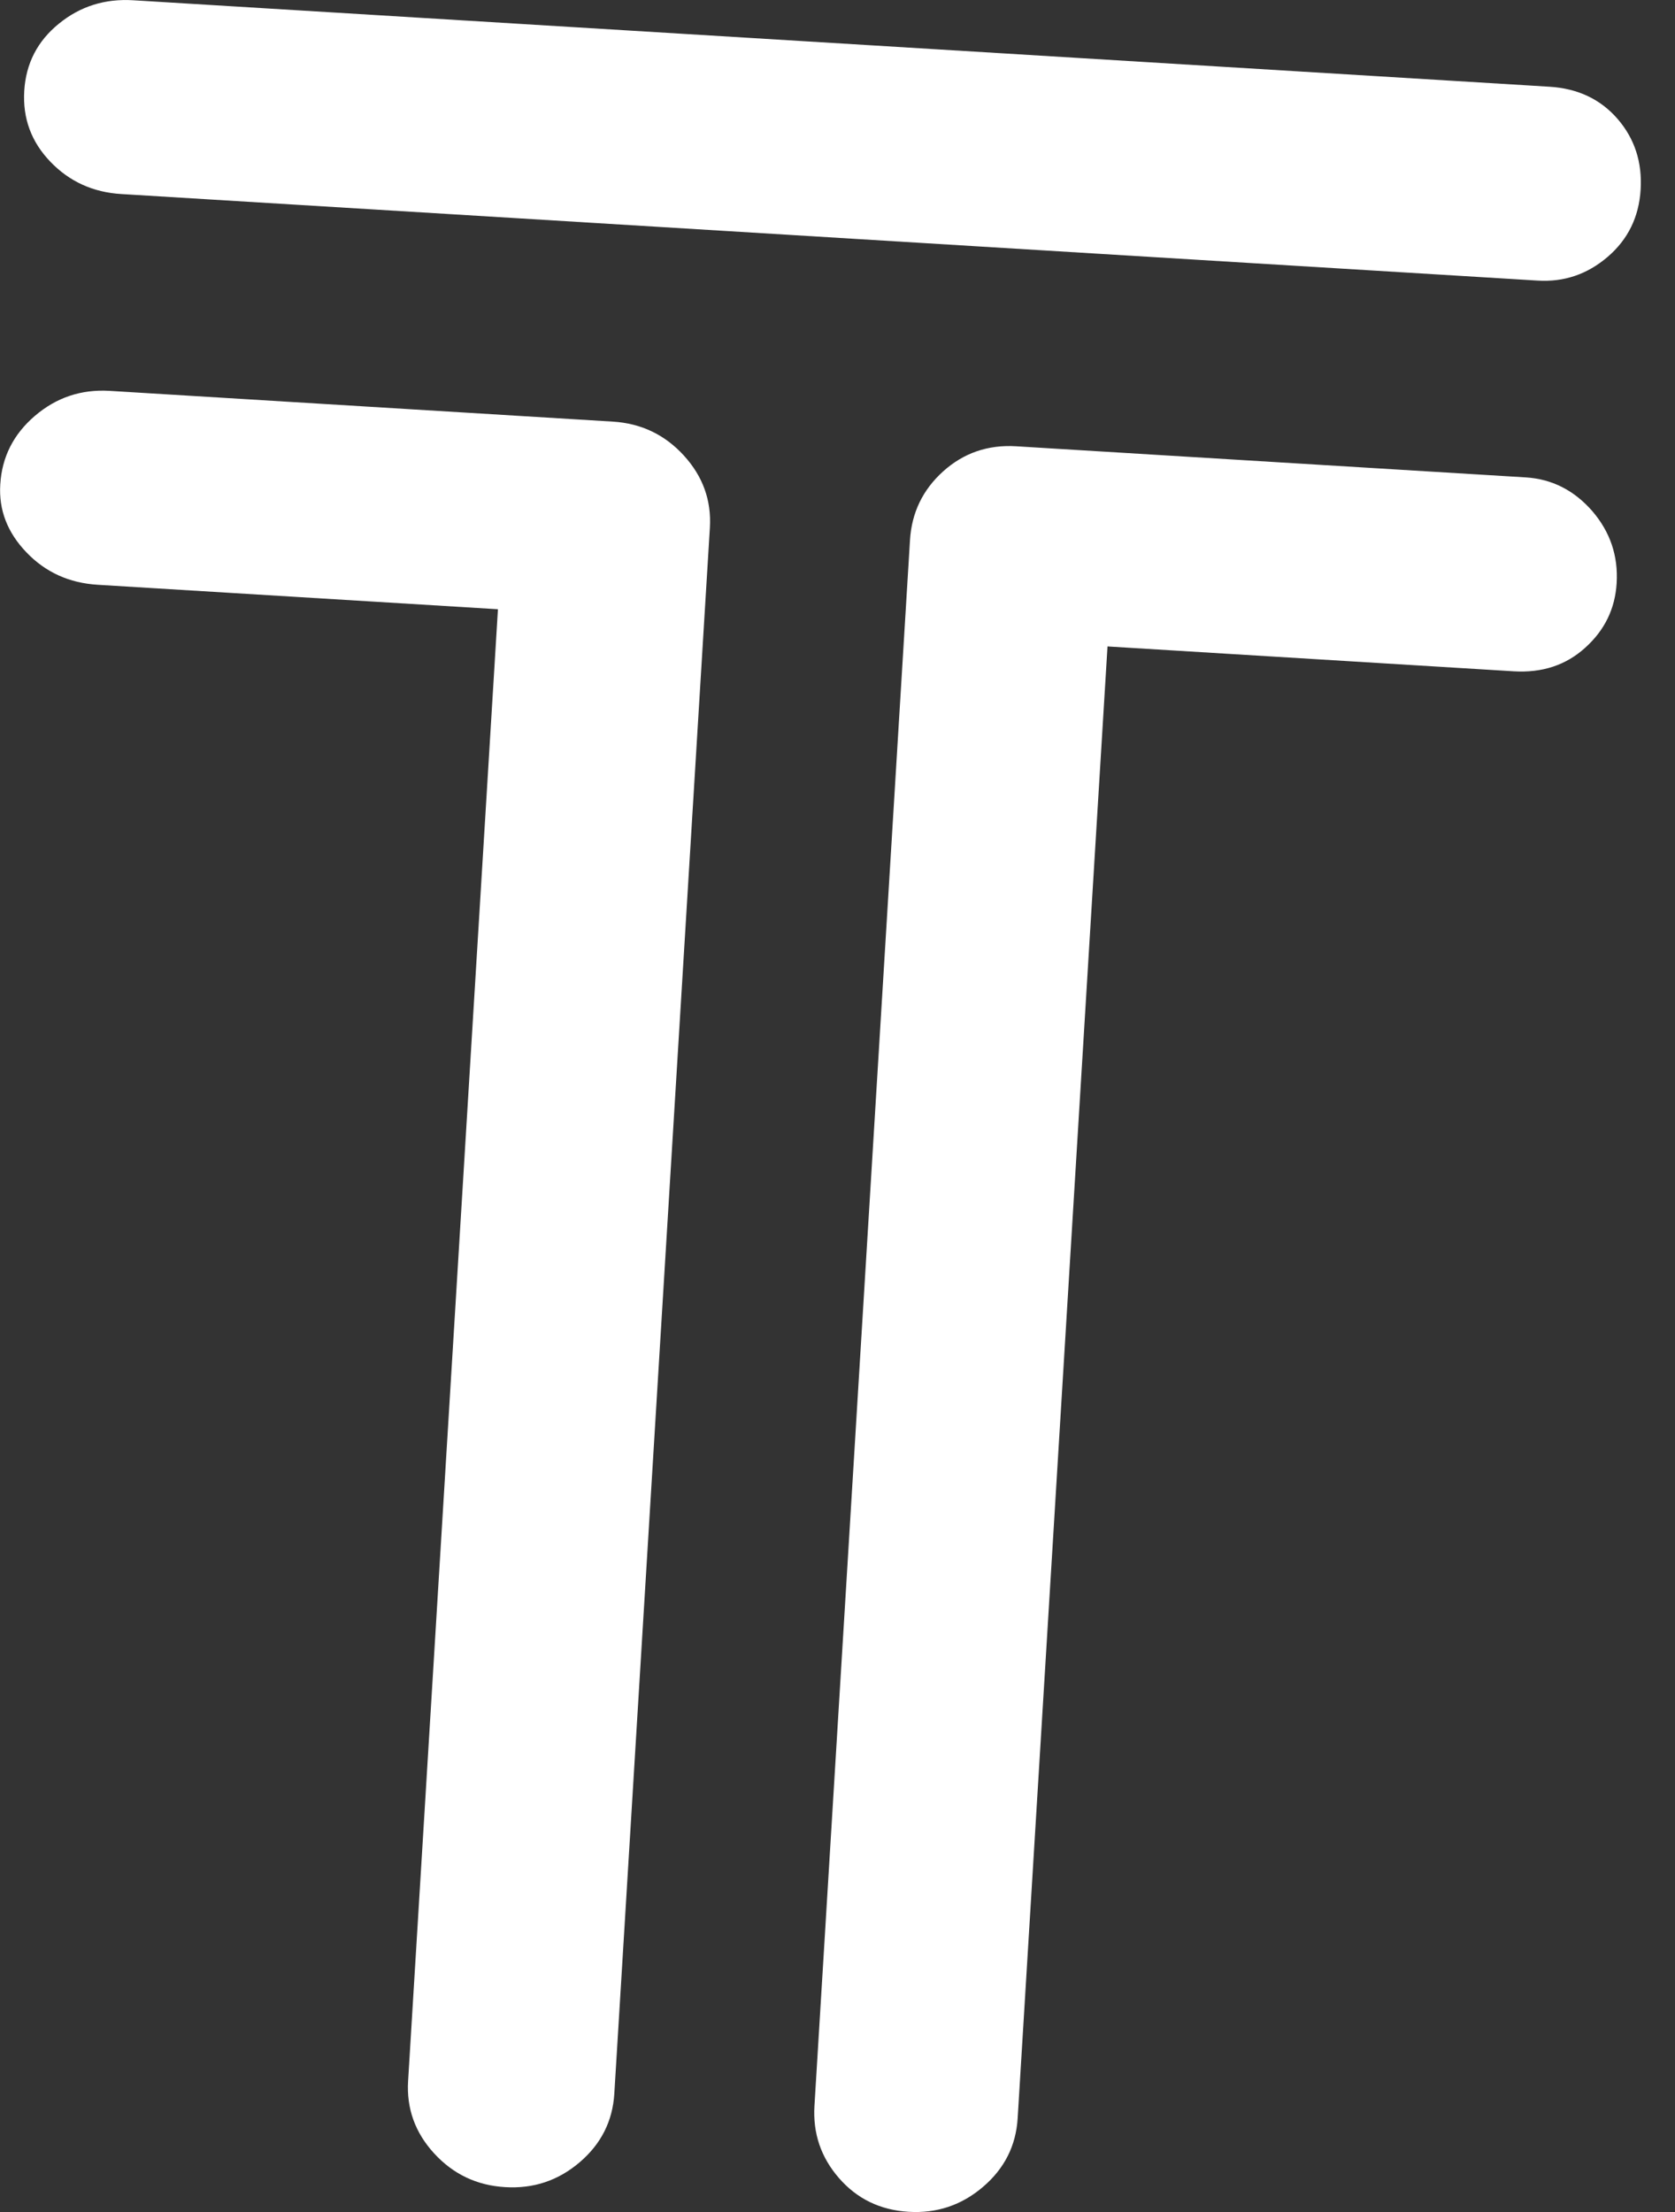 <svg width="25" height="33" viewBox="0 0 25 33" fill="none" xmlns="http://www.w3.org/2000/svg">
<rect x="0" y="0" width="25" height="33" fill="#333333" stroke="none"/>
<path d="M23.764 7.623C24.032 7.934 24.154 8.293 24.129 8.701C24.106 9.081 23.95 9.402 23.661 9.662C23.373 9.924 23.017 10.04 22.595 10.015L16.53 9.644L15.189 31.601C15.164 32.011 14.992 32.352 14.672 32.625C14.352 32.899 13.981 33.023 13.559 32.997C13.136 32.971 12.791 32.803 12.522 32.494C12.253 32.185 12.131 31.826 12.156 31.416L13.582 8.057C13.607 7.649 13.772 7.307 14.077 7.032C14.382 6.758 14.745 6.632 15.168 6.658L22.772 7.122C23.163 7.146 23.493 7.314 23.764 7.623ZM0.396 8.242C0.111 7.946 -0.02 7.608 0.004 7.228C0.028 6.819 0.201 6.478 0.521 6.204C0.84 5.931 1.211 5.806 1.634 5.831L9.147 6.29C9.57 6.316 9.923 6.485 10.207 6.796C10.491 7.107 10.62 7.466 10.595 7.875L9.169 31.234C9.144 31.643 8.972 31.985 8.652 32.258C8.332 32.531 7.962 32.655 7.539 32.629C7.116 32.604 6.763 32.435 6.479 32.125C6.195 31.815 6.066 31.455 6.091 31.046L7.432 9.089L1.458 8.724C1.034 8.698 0.68 8.538 0.396 8.242ZM0.752 2.413C0.467 2.117 0.337 1.765 0.362 1.355C0.387 0.947 0.559 0.613 0.878 0.354C1.196 0.094 1.567 -0.022 1.99 0.004L23.128 1.294C23.549 1.32 23.888 1.48 24.143 1.774C24.398 2.069 24.512 2.42 24.487 2.829C24.462 3.238 24.298 3.572 23.995 3.832C23.69 4.093 23.343 4.21 22.951 4.186L1.813 2.895C1.39 2.87 1.036 2.709 0.752 2.413Z" fill="white"/>
</svg>
